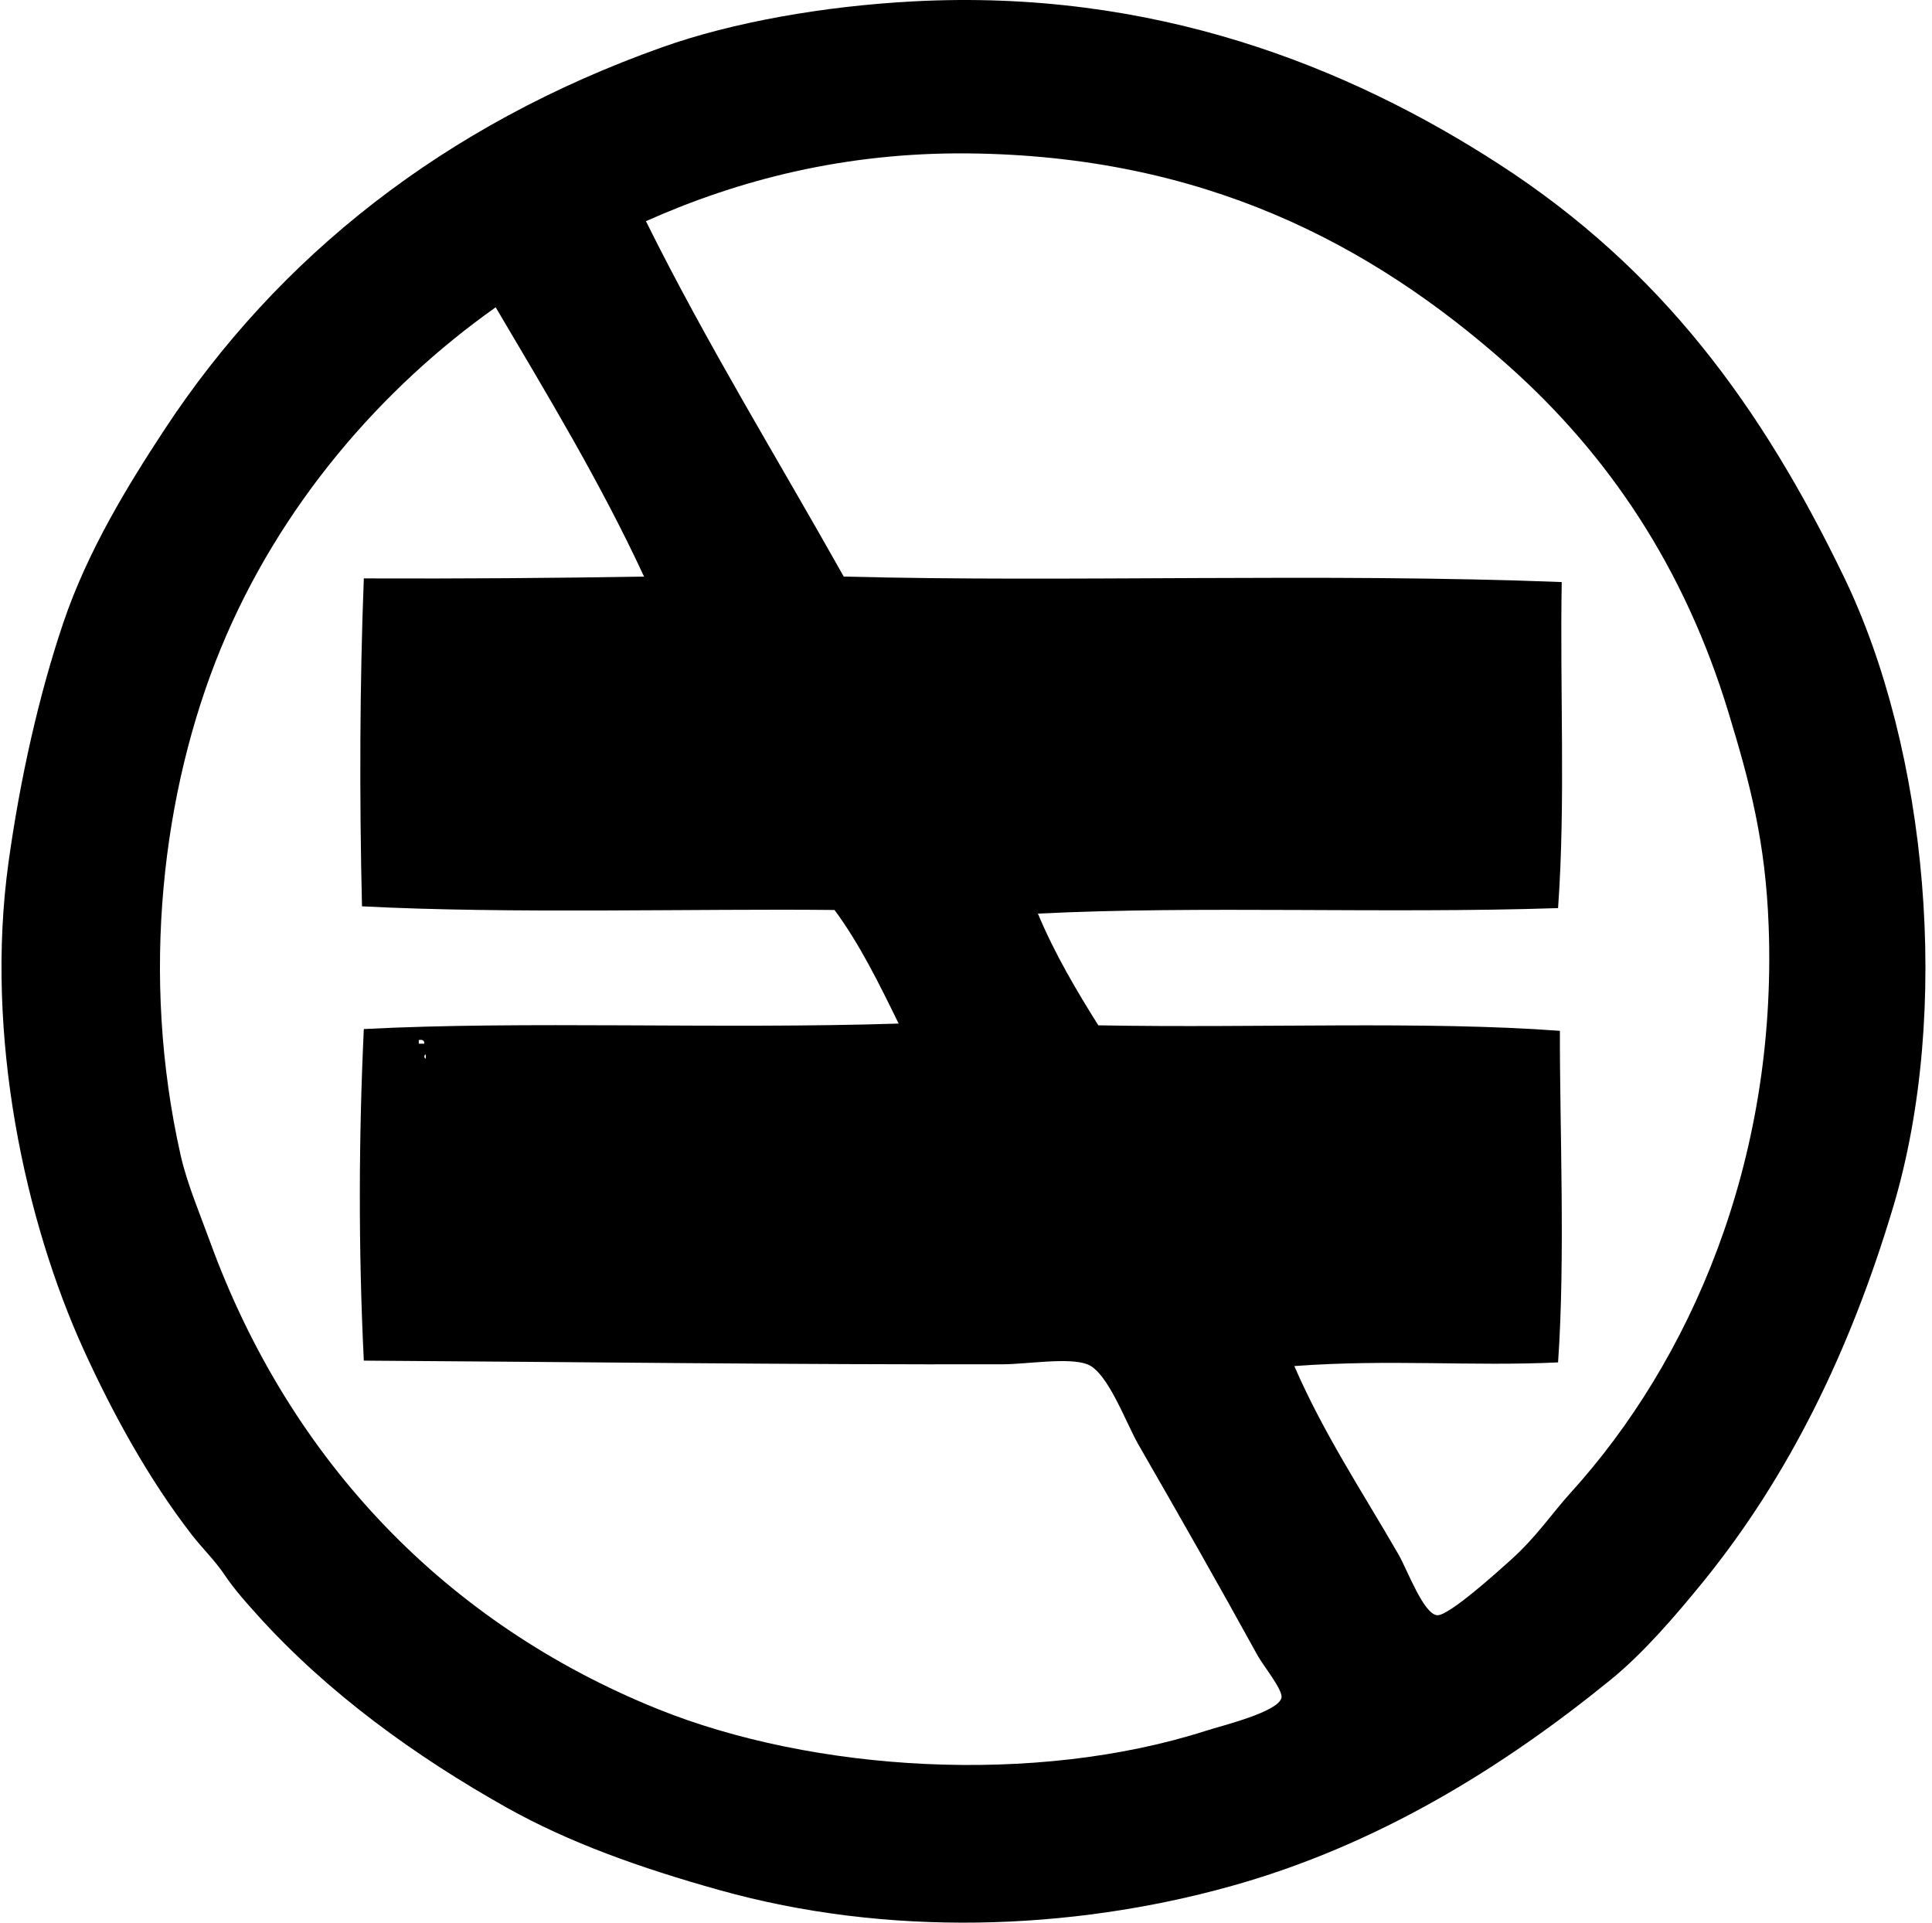 <svg xmlns="http://www.w3.org/2000/svg" width="201" height="200" fill="none" viewBox="0 0 201 200">
  <path fill="#000" fill-rule="evenodd" d="M95.02.143c24.979-1.325 45.217 6.753 60.977 16.958 16.894 10.941 27.265 25.192 35.825 42.875 8.749 18.07 11.224 45.194 5.146 65.552-4.466 14.952-10.852 28.038-19.819 39.063-2.902 3.568-6.224 7.409-9.528 10.099-11.105 9.043-24.198 17.248-39.635 21.535-16.658 4.623-35.657 5.287-53.166.379-8.25-2.311-15.582-4.919-22.105-8.573-9.469-5.311-18.653-11.946-25.915-20.01-1.16-1.289-2.407-2.666-3.43-4.193-1.03-1.537-2.317-2.753-3.429-4.192-4.509-5.829-8.244-12.661-11.243-19.246C2.662 127.133-1.623 107.81.886 89.703 2.102 80.917 4.09 72.15 6.602 64.74c2.504-7.392 6.639-14.156 10.482-20.01 11.834-18.02 29.134-31.764 51.83-39.824C76.208 2.316 85.668.638 95.02.143Zm50.497 161.591c.876 1.518 2.574 6.167 4 6.287 1.203.1 6.415-4.637 7.622-5.717 2.713-2.427 4.306-4.863 6.289-7.05 12.337-13.603 21.479-34.304 20.58-58.881-.322-8.837-1.955-14.948-4.193-22.295-4.577-15.045-12.47-26.75-22.863-36.016-14.374-12.812-31.909-21.87-56.215-22.104-12.823-.124-23.903 2.752-33.536 7.05 6.364 12.818 13.684 24.68 20.58 36.967 23.437.62 50.012-.394 74.698.572-.202 11.091.408 23.003-.382 33.917-18.064.594-37.213-.267-54.117.572 1.764 4.205 3.986 7.955 6.287 11.622 16.824.302 33.961-.473 48.021.572-.025 10.013.572 23.651-.191 34.491-8.989.427-17.573-.351-27.439.381 3.051 7.028 7.047 13.026 10.859 19.632ZM22.99 67.409c-6.095 14.792-8.433 33.999-4.192 52.784.659 2.92 1.993 6.059 3.047 8.956 8.369 22.967 24.73 39.784 46.496 48.592 16.26 6.582 39.367 8 57.166 2.285 1.709-.547 7.512-1.951 7.814-3.428.165-.807-1.903-3.34-2.479-4.384-4.292-7.787-8.045-14.373-12.387-21.914-1.342-2.331-3.197-7.571-5.334-8.384-1.949-.743-6.31-.006-8.766 0-21.247.051-44.57-.244-66.504-.381-.572-11.573-.532-23.261 0-34.491 16.673-.869 36.932.029 55.641-.57-2.023-4.137-4.051-8.271-6.669-11.816-14.287-.154-33.79.422-49.162-.381-.278-11.605-.23-23.218.19-34.11 10.327.038 19.83-.034 29.155-.19-4.592-9.892-10.065-18.902-15.436-28.012-11.918 8.427-22.476 20.63-28.58 35.444Zm20.58 41.16h.57c.026-.342-.188-.447-.57-.381v.381Zm.57 1.334c.223-.753.223.753 0 0Z" clip-rule="evenodd"/>
</svg>
